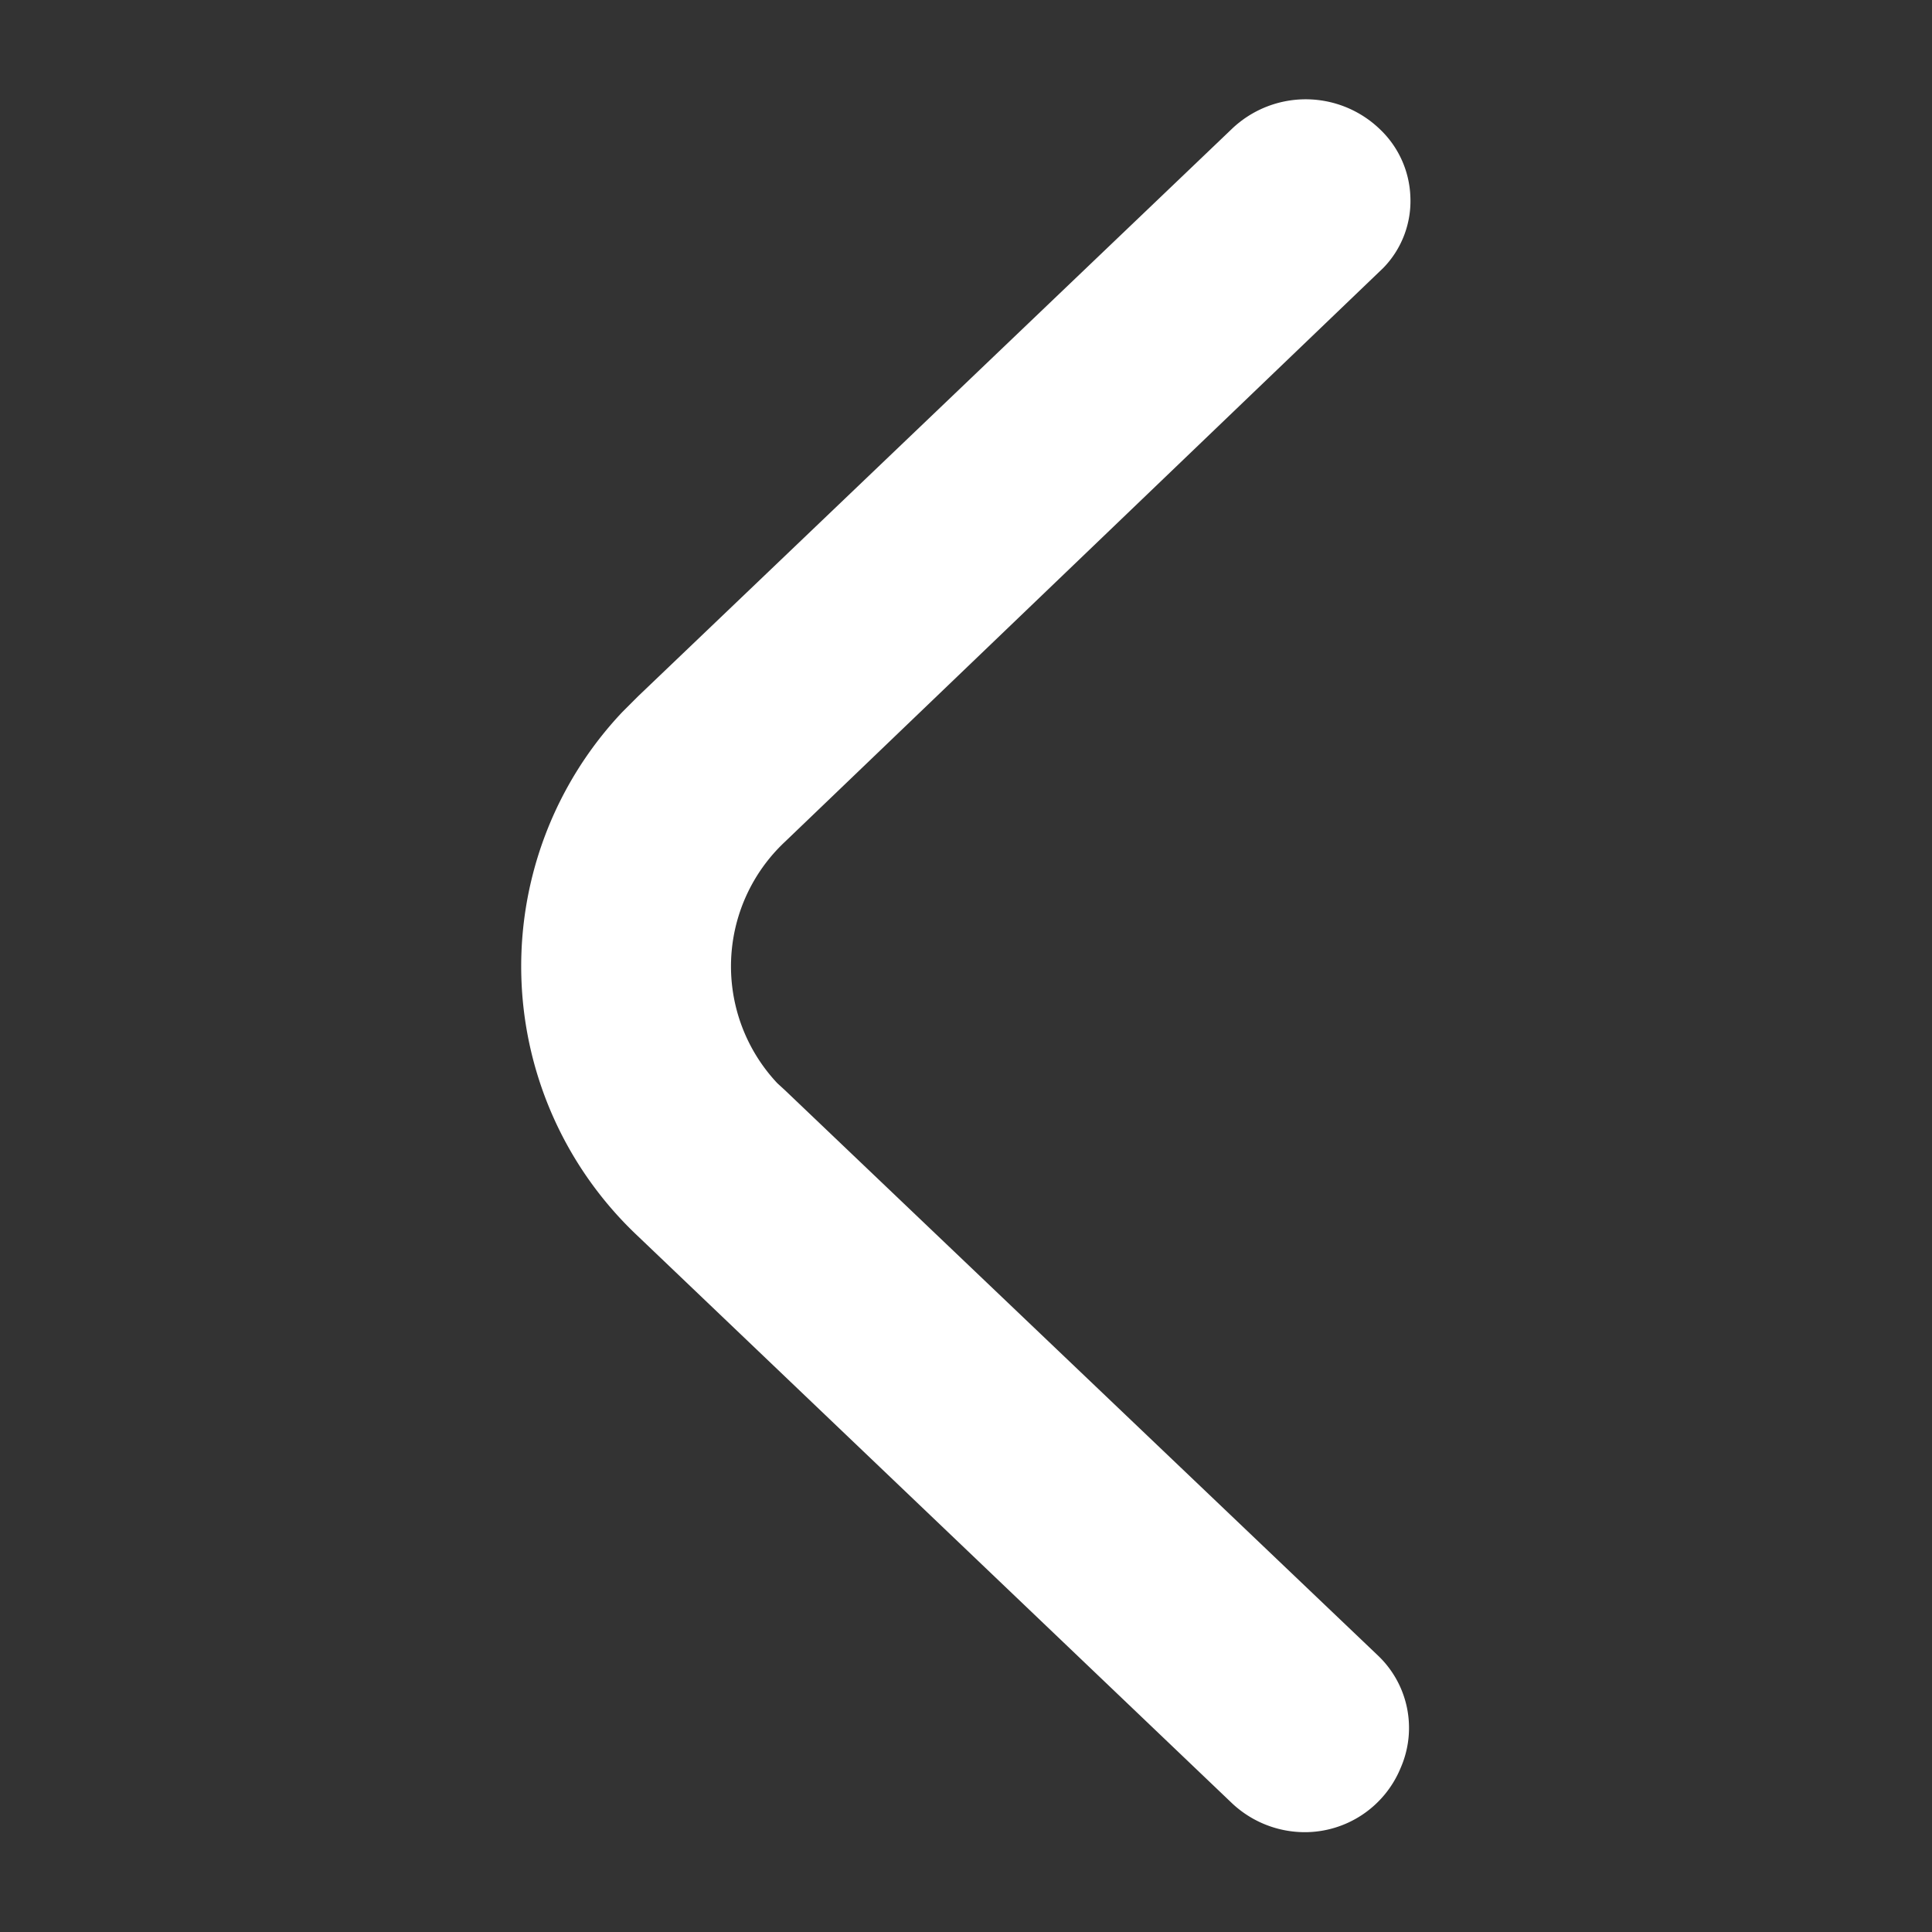 <svg id="Layer_1" data-name="Layer 1" xmlns="http://www.w3.org/2000/svg" viewBox="0 0 30 30"><rect x="0" y="0" width="30" height="30" fill="#333333" stroke="none"/><defs><style>.cls-1{fill:#fff;}</style></defs><path class="cls-1" d="M12.19,16.93h0l-.12-.11a2.65,2.65,0,0,1,.12-3.75l9.29-8.91a1.49,1.49,0,0,0,.42-1.11A1.52,1.52,0,0,0,21.42,2a1.66,1.66,0,0,0-2.29,0L9.91,10.81l-.25.25a5.75,5.75,0,0,0,.24,8.13L19.13,28a1.65,1.65,0,0,0,1.13.45h0a1.61,1.61,0,0,0,1.49-1,1.55,1.55,0,0,0-.35-1.74Z"/></svg>